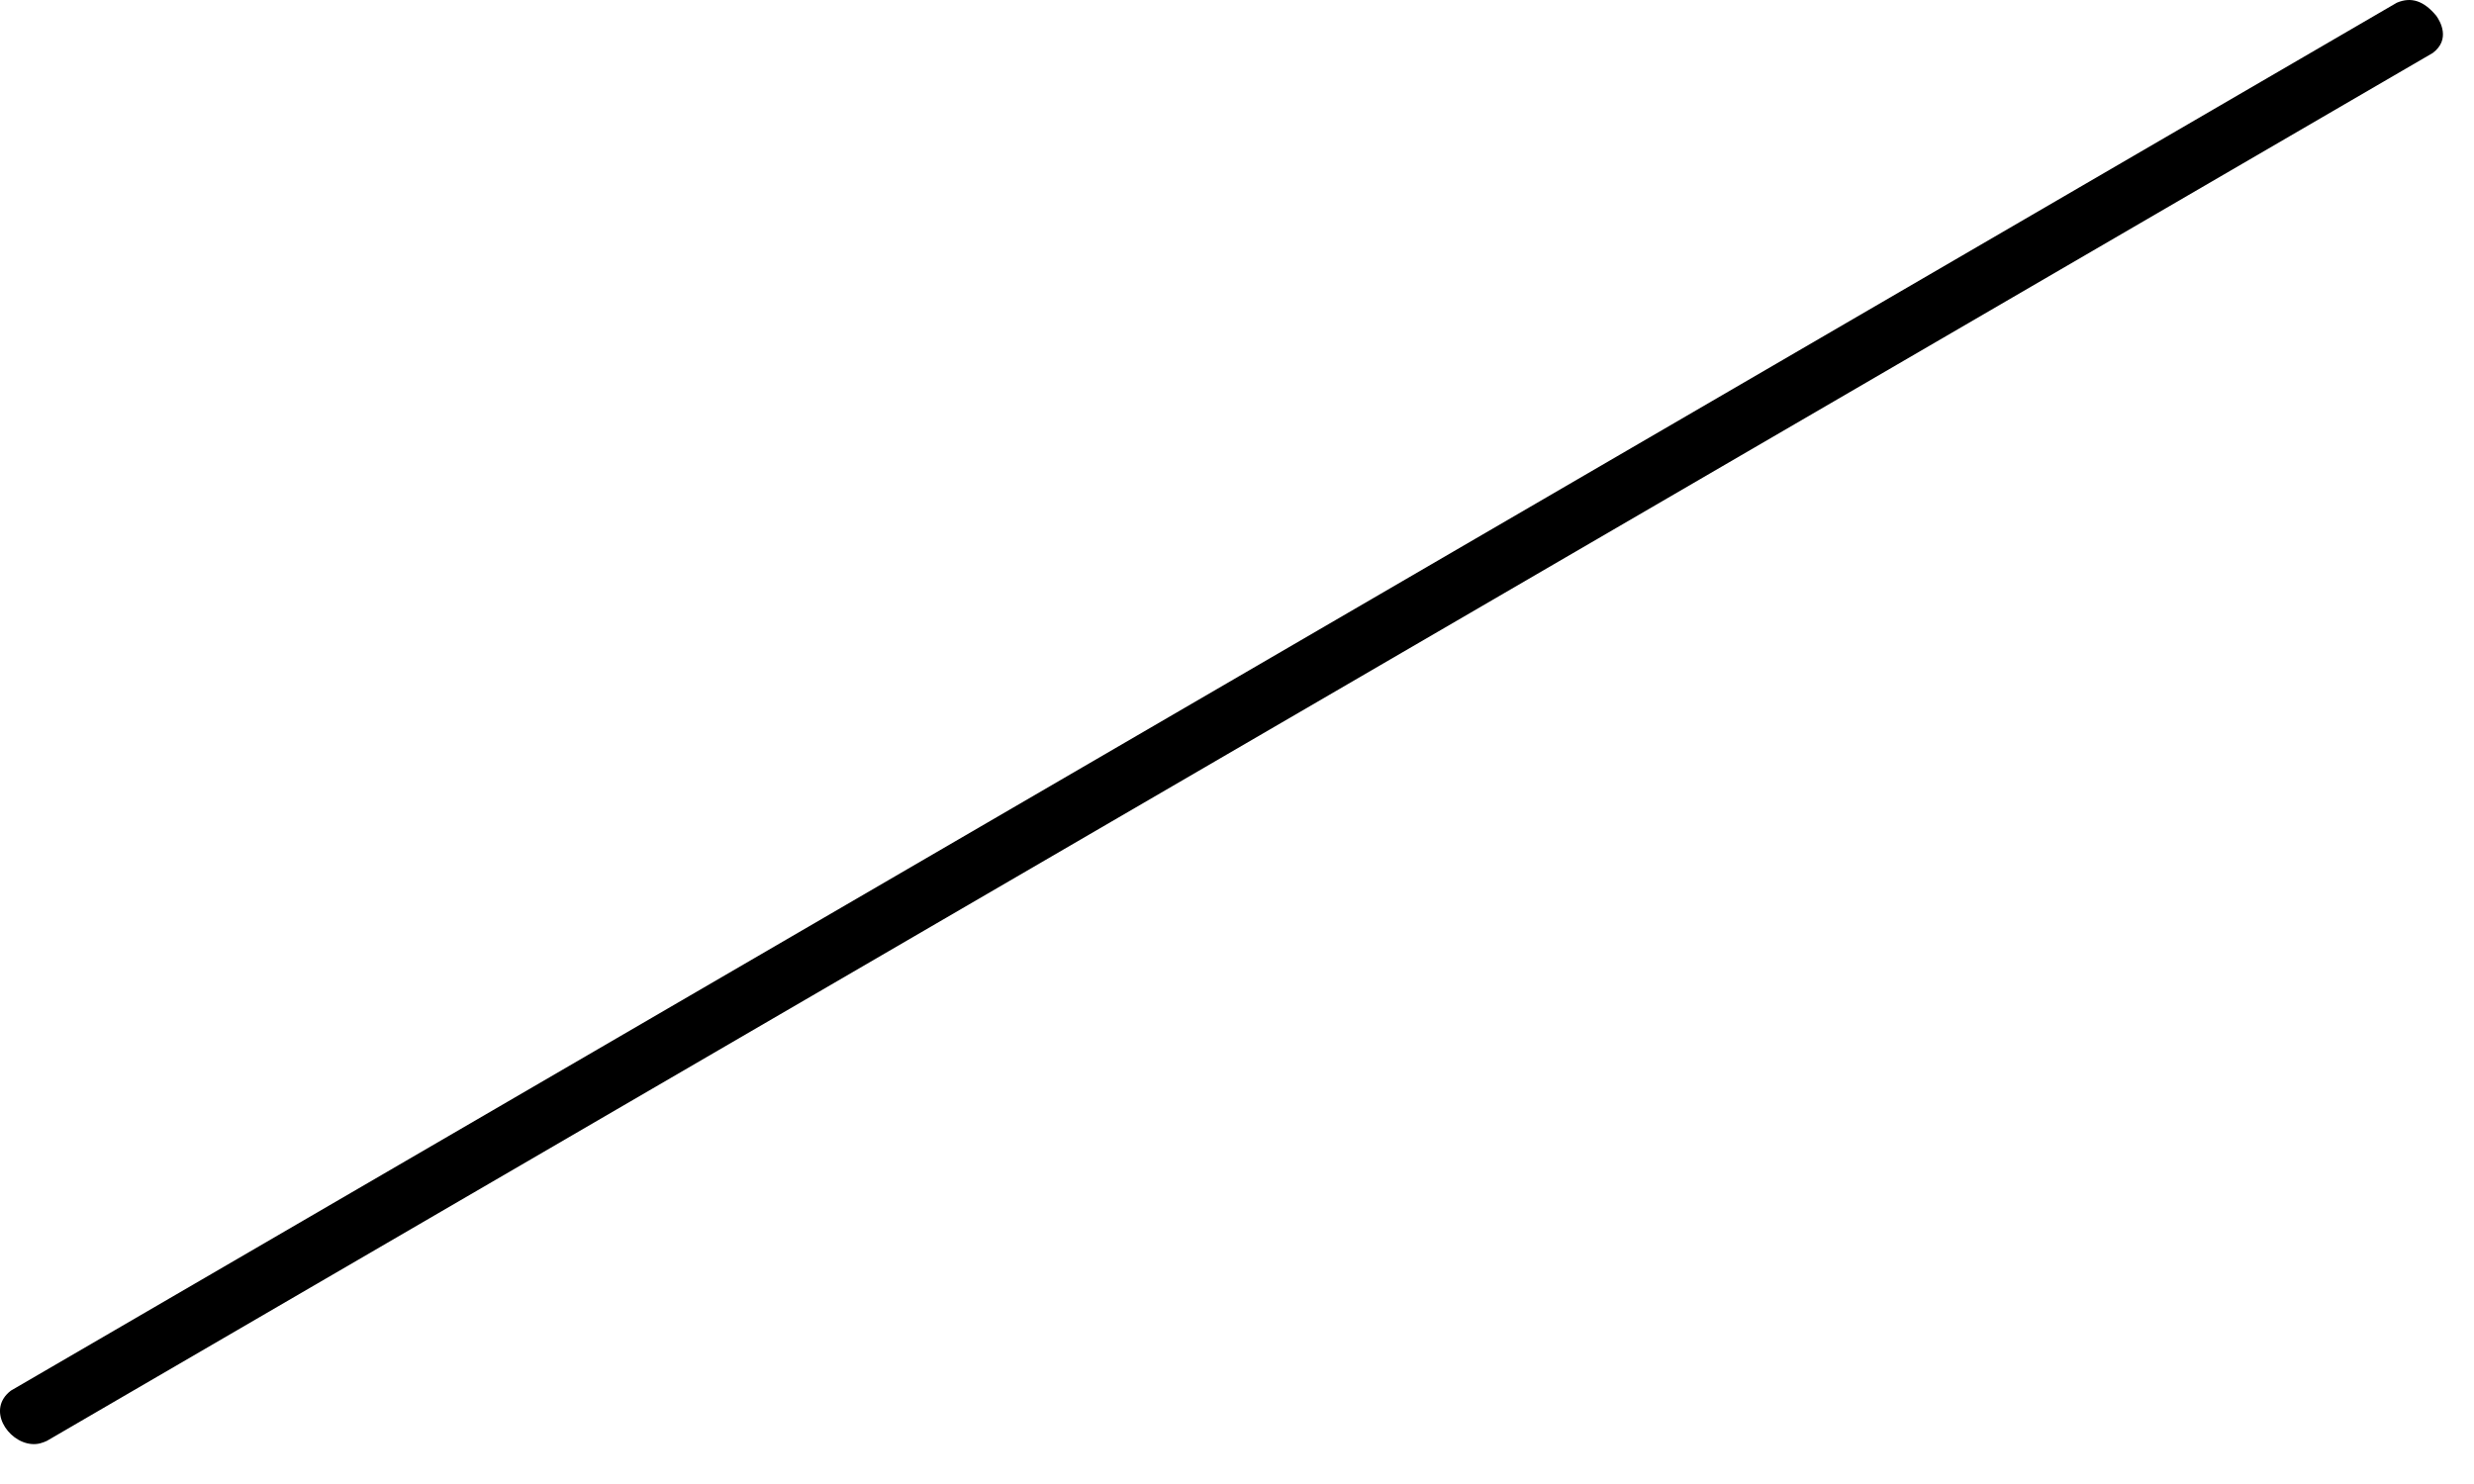<?xml version="1.0" encoding="utf-8"?>
<svg xmlns="http://www.w3.org/2000/svg" fill="none" height="100%" overflow="visible" preserveAspectRatio="none" style="display: block;" viewBox="0 0 40 24" width="100%">
<g id="Group" style="mix-blend-mode:multiply">
<path d="M39.39 0.255C39.188 0.012 38.985 -0.055 38.752 0.044L0.176 22.49C-0.219 22.791 0.12 23.316 0.506 23.353C0.617 23.364 0.695 23.33 0.757 23.303L39.333 0.857C39.627 0.636 39.451 0.34 39.39 0.255Z" fill="black" id="Vector"/>
</g>
</svg>